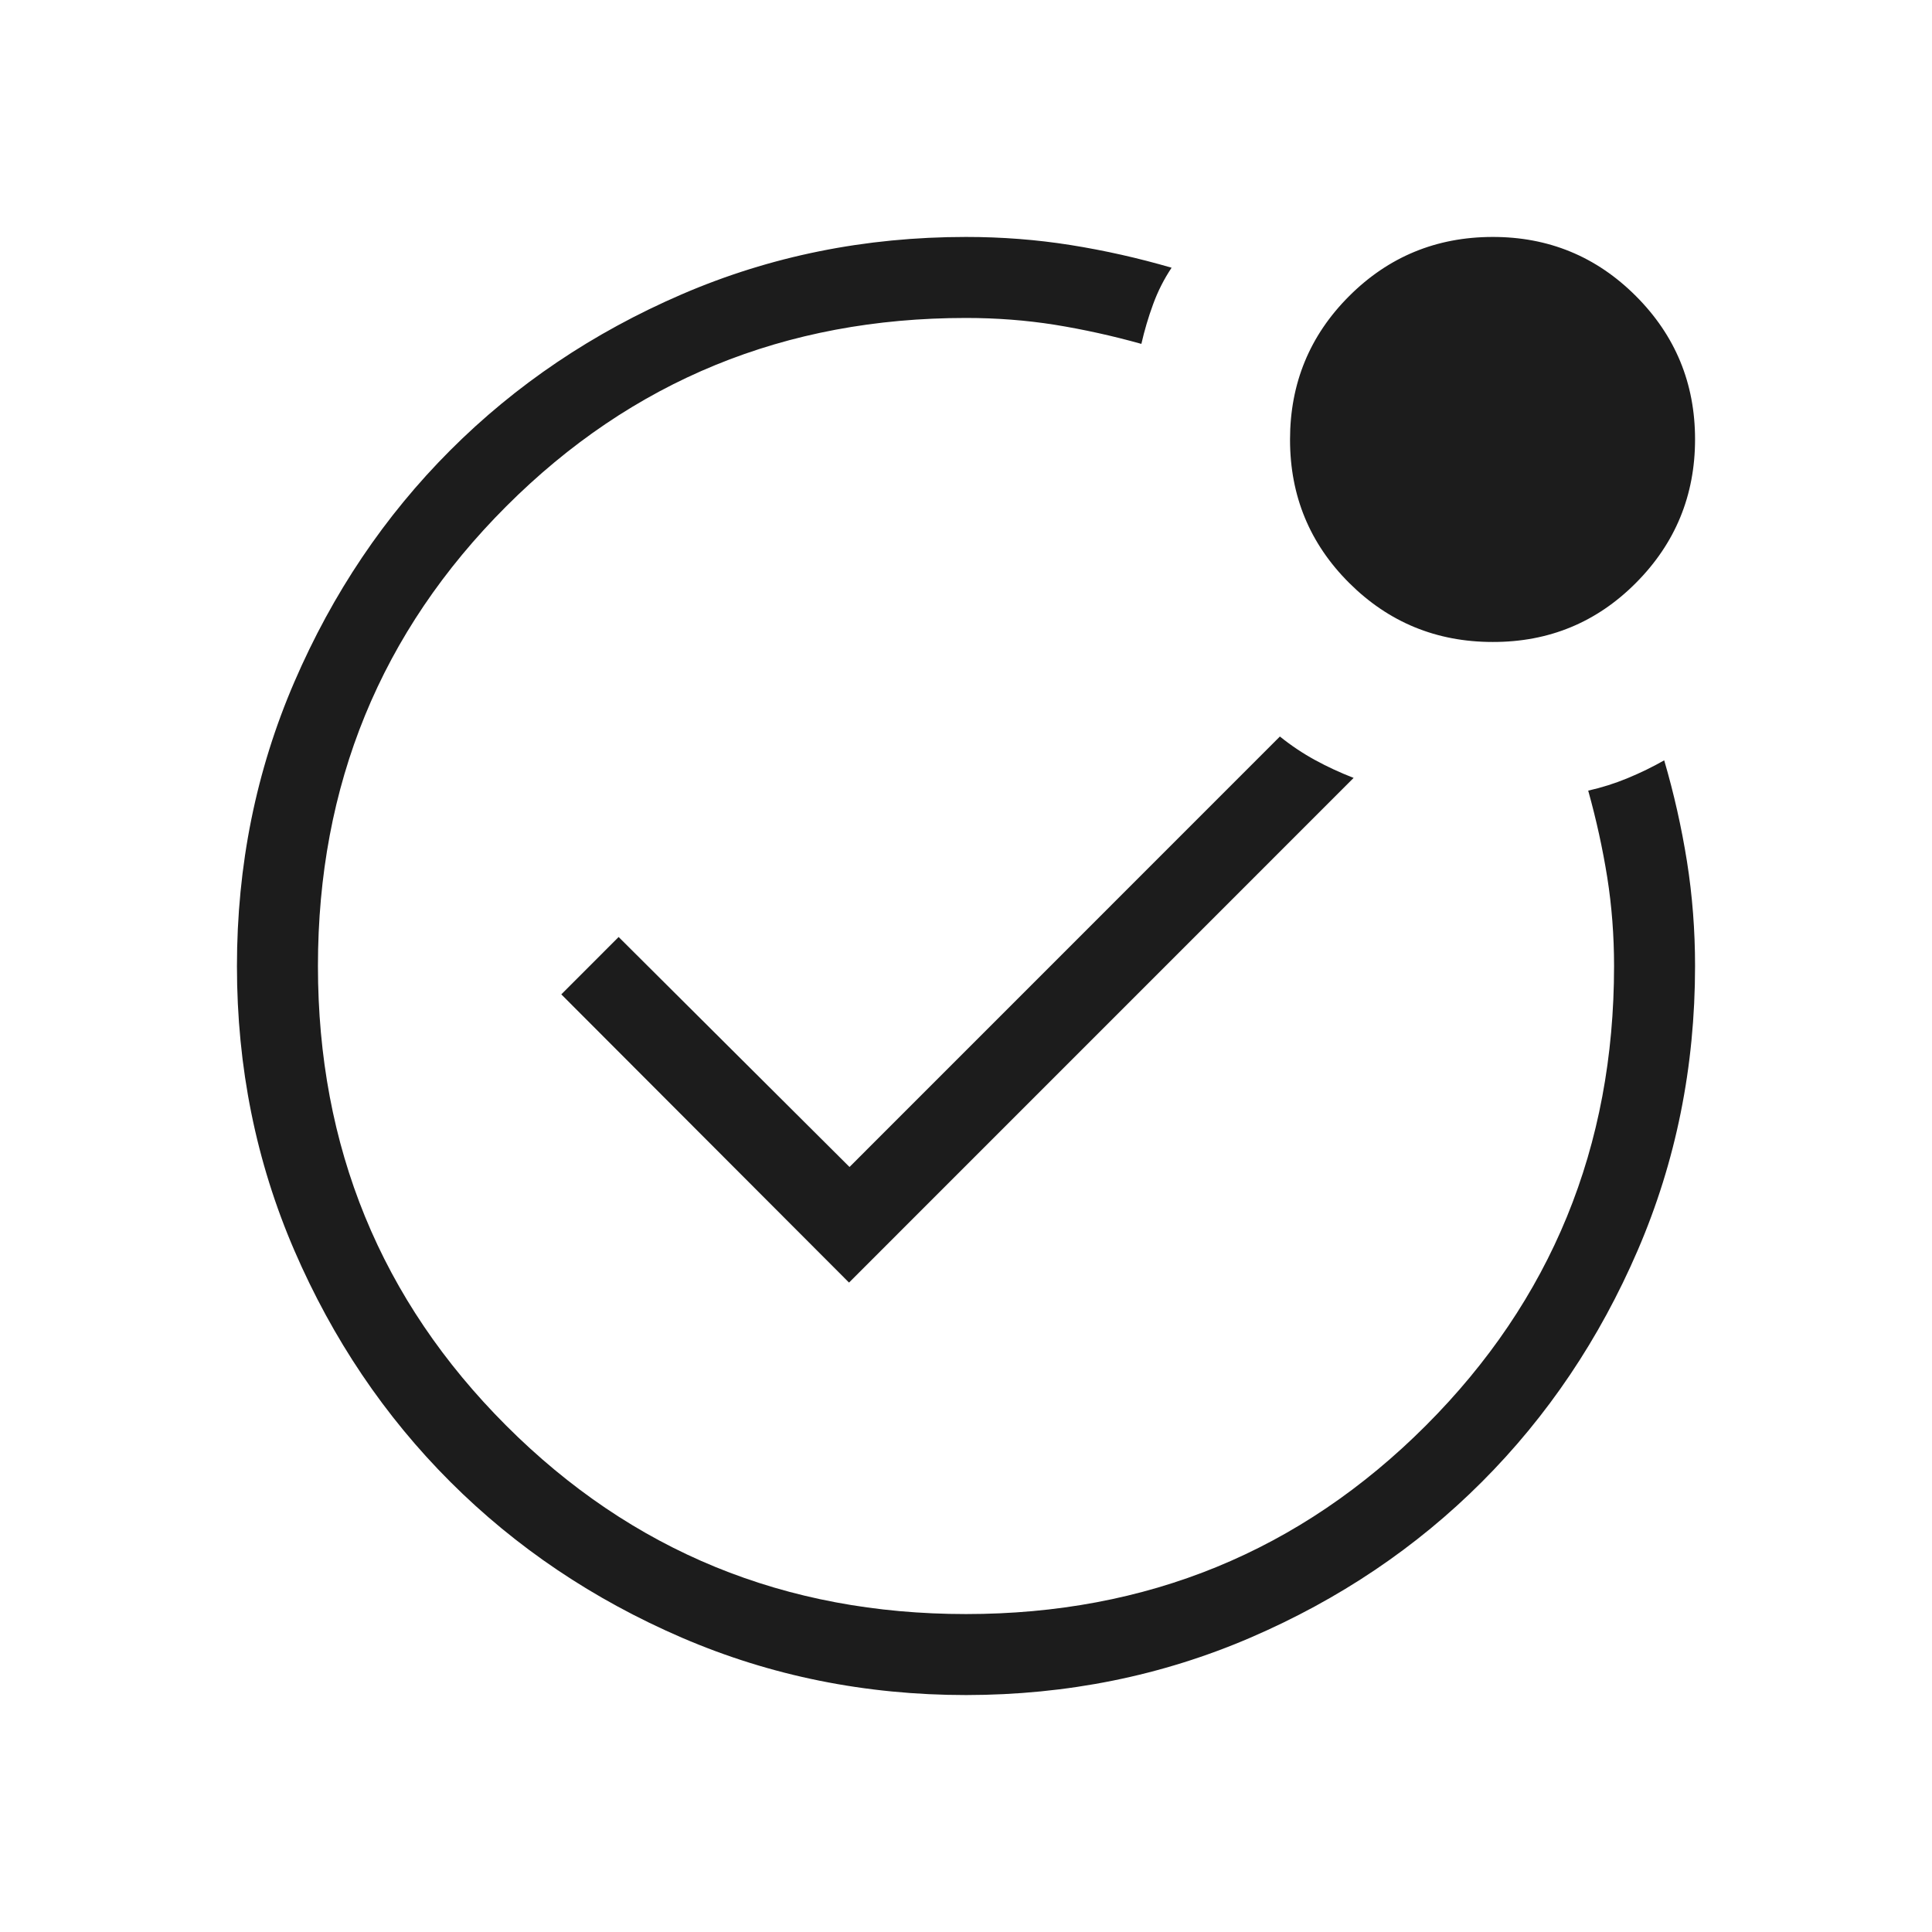 <?xml version="1.0" encoding="UTF-8"?> <svg xmlns="http://www.w3.org/2000/svg" width="106" height="106" viewBox="0 0 106 106" fill="none"><path d="M81.898 35.222C78.816 35.222 76.193 34.144 74.027 31.987C71.861 29.83 70.778 27.207 70.778 24.12C70.778 21.033 71.858 18.409 74.018 16.249C76.178 14.089 78.799 13.006 81.88 13C84.962 12.994 87.585 14.074 89.751 16.24C91.917 18.406 93 21.027 93 24.102C93 27.178 91.921 29.802 89.764 31.973C87.607 34.145 84.985 35.228 81.898 35.222ZM53.013 93C47.484 93 42.284 91.951 37.413 89.853C32.545 87.753 28.31 84.902 24.707 81.302C21.104 77.702 18.252 73.471 16.151 68.609C14.05 63.747 13 58.548 13 53.013C13 47.478 14.05 42.279 16.151 37.413C18.252 32.545 21.102 28.31 24.702 24.707C28.302 21.104 32.535 18.252 37.4 16.151C42.265 14.05 47.465 13 53 13C54.962 13 56.874 13.148 58.738 13.444C60.604 13.741 62.452 14.156 64.28 14.689C63.865 15.311 63.527 15.978 63.267 16.689C63.006 17.4 62.791 18.126 62.622 18.867C61.028 18.422 59.443 18.073 57.867 17.818C56.293 17.569 54.671 17.445 53 17.445C43.074 17.445 34.667 20.889 27.778 27.778C20.889 34.667 17.444 43.074 17.444 53C17.444 62.926 20.889 71.333 27.778 78.222C34.667 85.111 43.074 88.556 53 88.556C62.926 88.556 71.333 85.111 78.222 78.222C85.111 71.333 88.556 62.926 88.556 53C88.556 51.332 88.431 49.71 88.182 48.133C87.93 46.557 87.582 44.972 87.138 43.378C87.879 43.212 88.6 42.984 89.302 42.693C90.004 42.403 90.673 42.077 91.307 41.716C91.843 43.547 92.259 45.396 92.556 47.262C92.852 49.129 93 51.041 93 53C93 58.535 91.951 63.735 89.853 68.6C87.756 73.465 84.907 77.699 81.307 81.302C77.707 84.905 73.474 87.754 68.609 89.849C63.744 91.944 58.545 92.994 53.013 93ZM46.582 70.369L74.267 42.68C73.526 42.393 72.819 42.065 72.147 41.698C71.474 41.33 70.833 40.901 70.222 40.409L46.609 64.027L33.942 51.409L30.796 54.556L46.582 70.369Z" fill="#1C1C1C"></path></svg> 